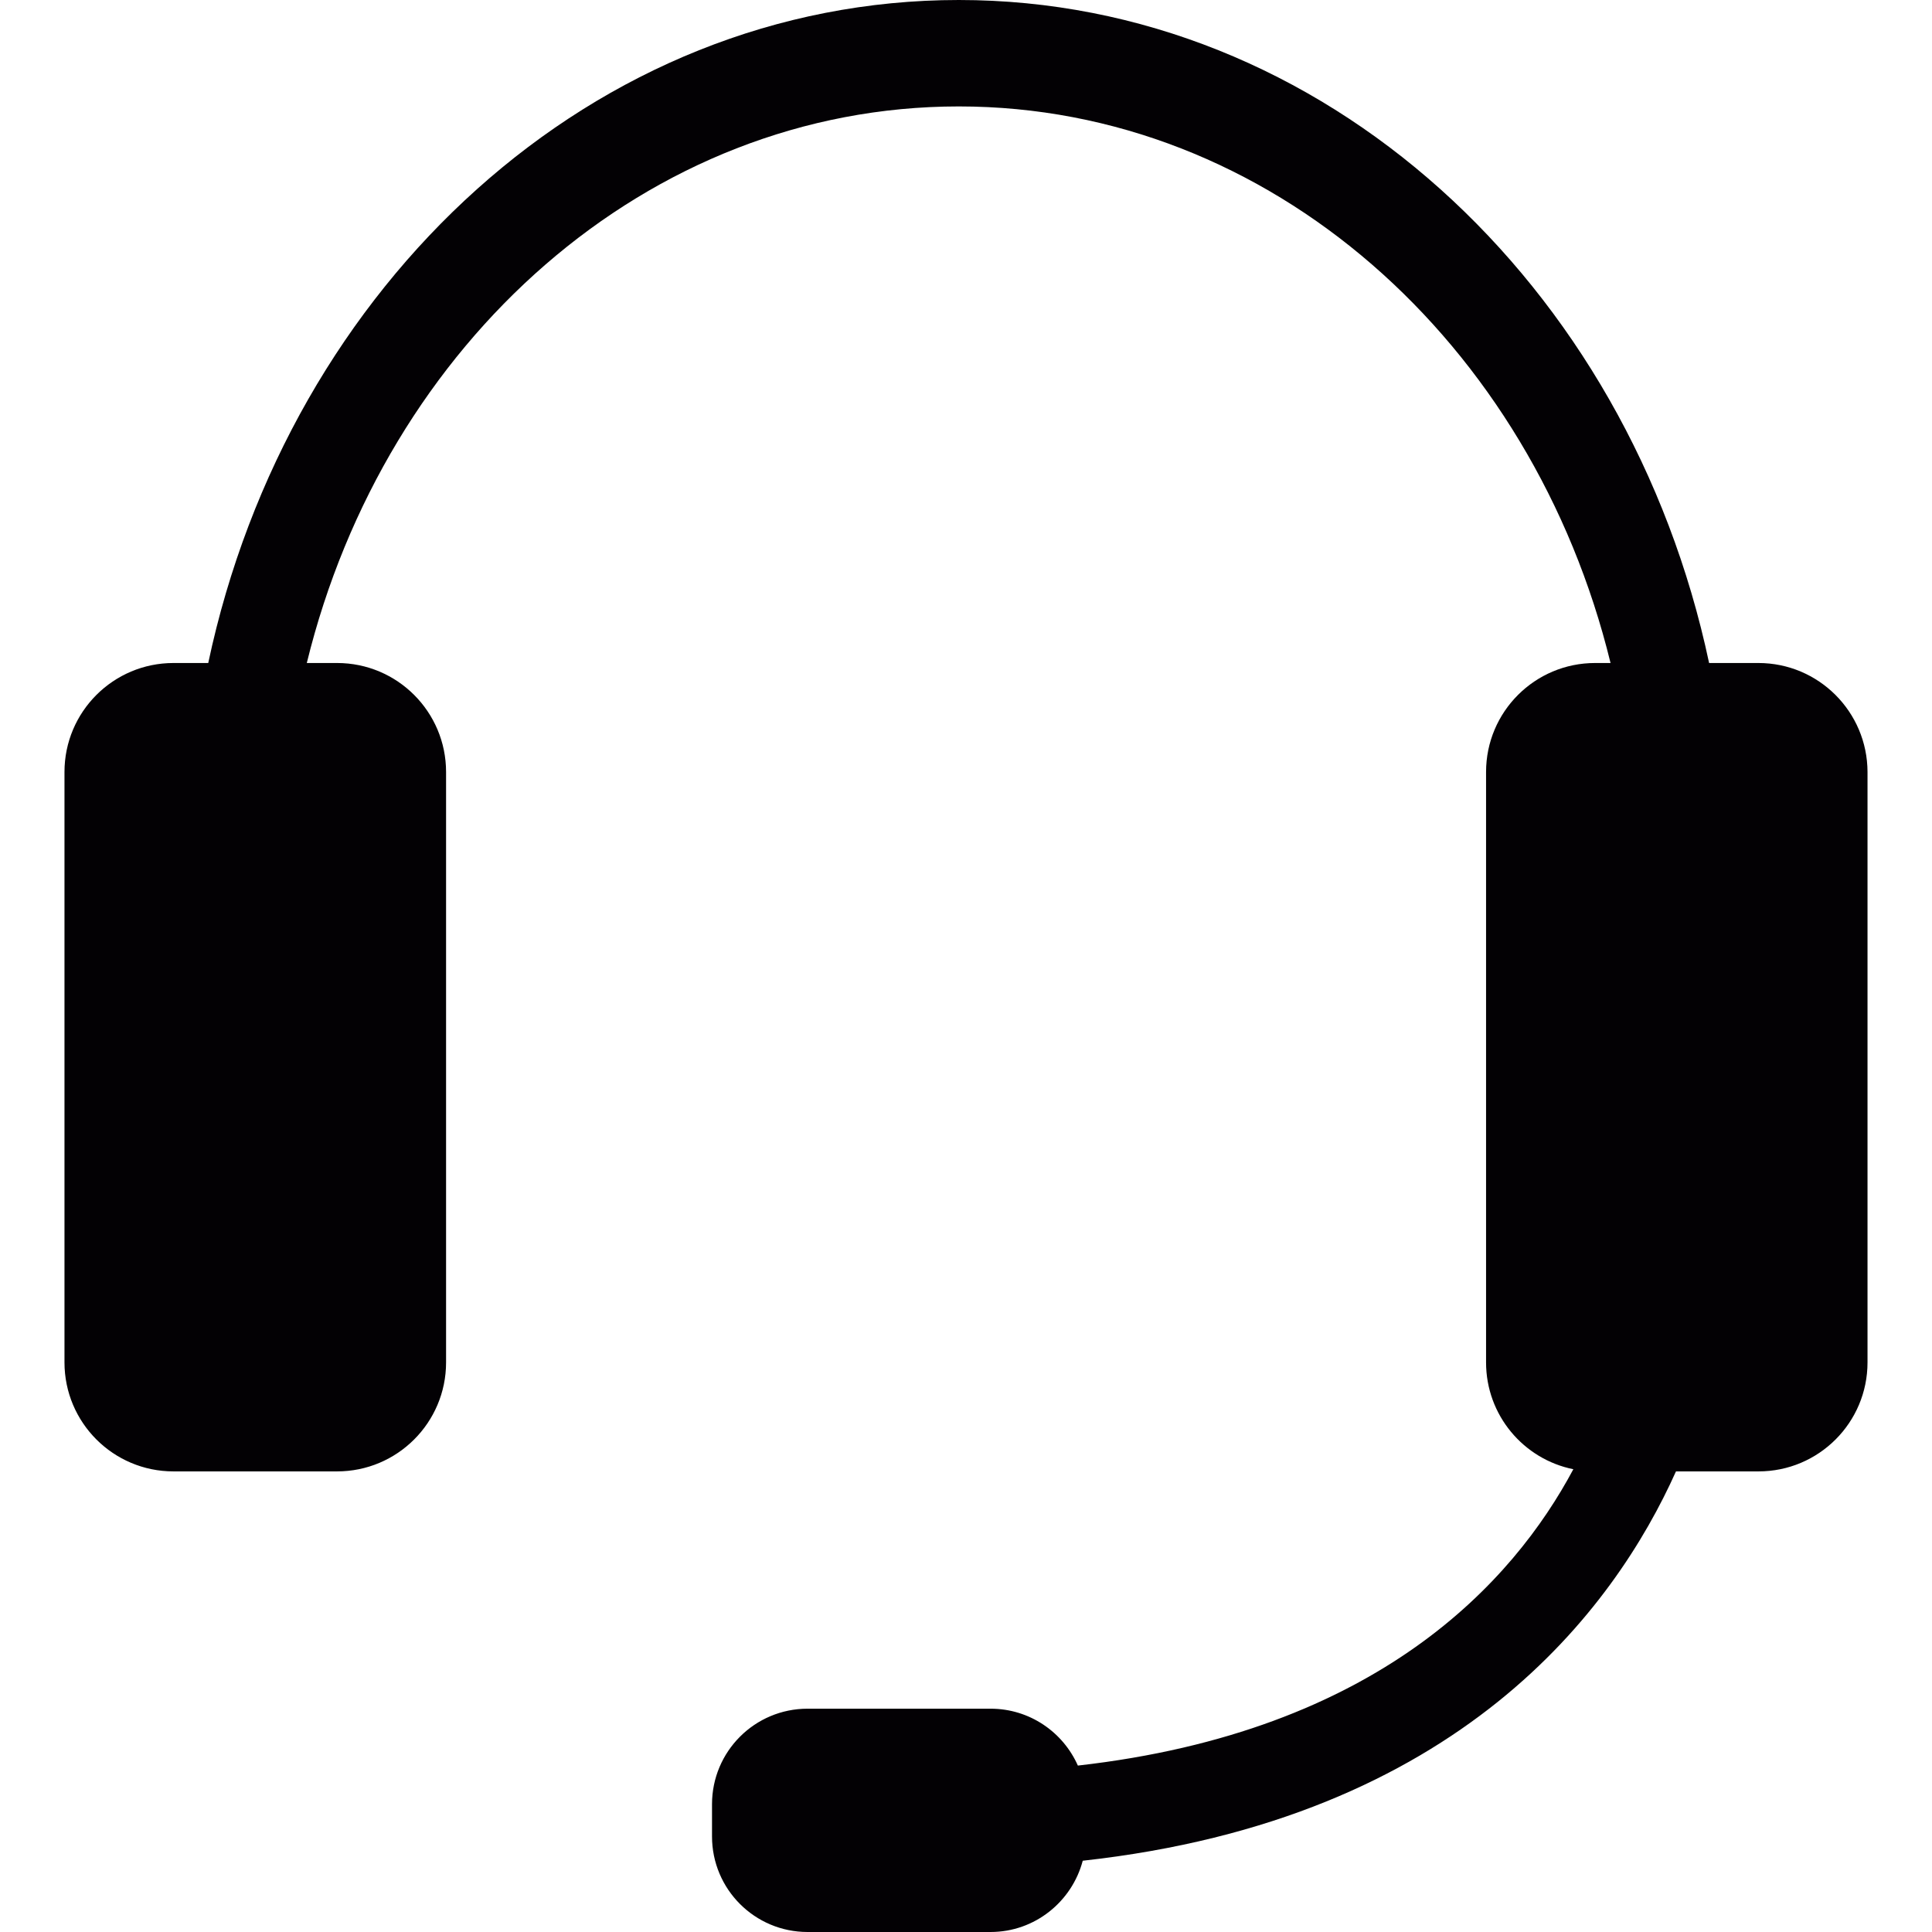 <?xml version="1.0" encoding="iso-8859-1"?>
<!-- Uploaded to: SVG Repo, www.svgrepo.com, Generator: SVG Repo Mixer Tools -->
<svg height="800px" width="800px" version="1.1" id="Capa_1" xmlns="http://www.w3.org/2000/svg" xmlns:xlink="http://www.w3.org/1999/xlink" 
	 viewBox="0 0 14.232 14.232" xml:space="preserve">
<g>
	<path style="fill:#030104;" d="M12.953,4.884H12.59C11.997,2.088,9.747,0,7.063,0C4.377,0,2.127,2.088,1.534,4.884H1.278
		c-0.443,0-0.803,0.359-0.803,0.803v4.349c0,0.443,0.359,0.803,0.803,0.803h1.205c0.443,0,0.803-0.359,0.803-0.803V5.687
		c0-0.443-0.359-0.803-0.803-0.803H2.26c0.577-2.358,2.508-4.1,4.803-4.1c2.294,0,4.225,1.741,4.801,4.1H11.75
		c-0.443,0-0.803,0.359-0.803,0.803v4.349c0,0.389,0.276,0.713,0.643,0.787c-0.443,0.83-1.438,1.933-3.65,2.183
		c-0.109-0.246-0.355-0.419-0.643-0.419H5.949c-0.389,0-0.704,0.315-0.704,0.704v0.237c0,0.389,0.315,0.704,0.704,0.704h1.348
		c0.327,0,0.6-0.225,0.679-0.525c2.778-0.306,3.917-1.858,4.37-2.868h0.608c0.443,0,0.803-0.359,0.803-0.803V5.687
		C13.756,5.243,13.396,4.884,12.953,4.884z"/>
</g>
</svg>